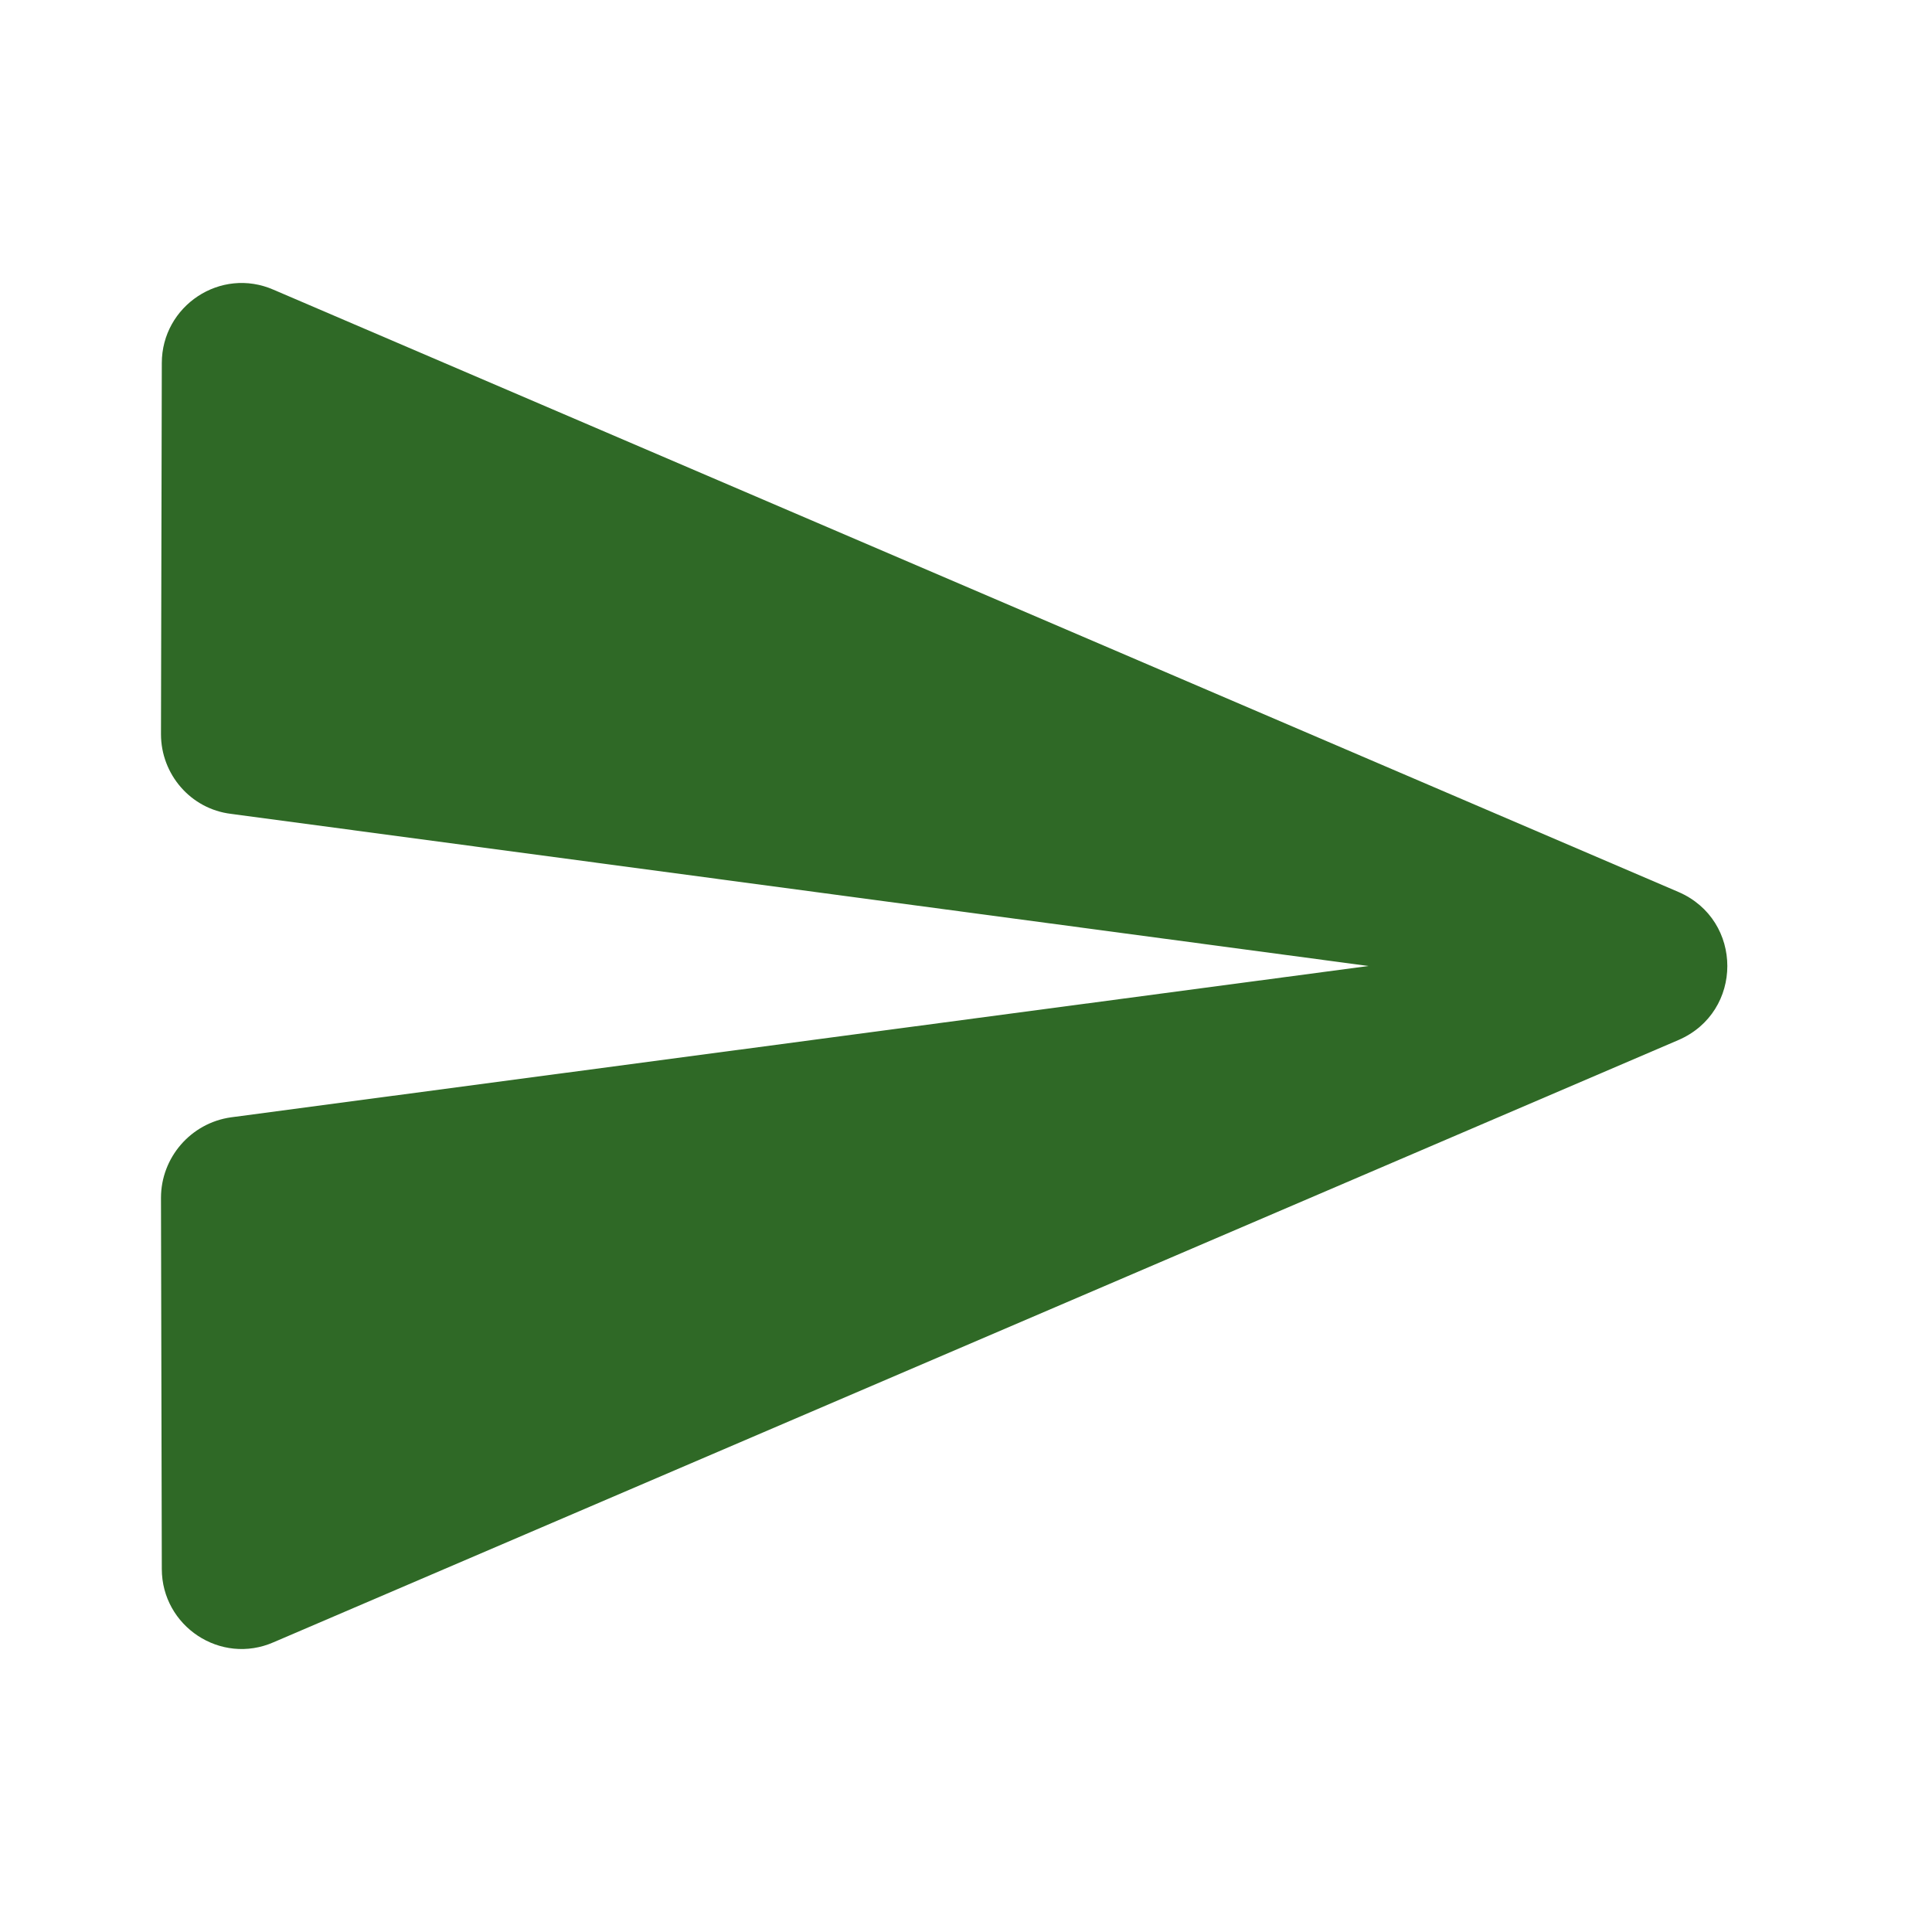<svg xmlns="http://www.w3.org/2000/svg" width="40" height="40" viewBox="0 0 40 40" fill="none"><path d="M5.667 34L34.75 21.533C36.1 20.95 36.1 19.05 34.75 18.467L5.667 6C4.567 5.517 3.35 6.333 3.35 7.517L3.333 15.2C3.333 16.033 3.95 16.75 4.783 16.85L28.333 20L4.783 23.133C3.95 23.25 3.333 23.967 3.333 24.8L3.35 32.483C3.35 33.667 4.567 34.483 5.667 34Z" fill="#2F6926"></path></svg>